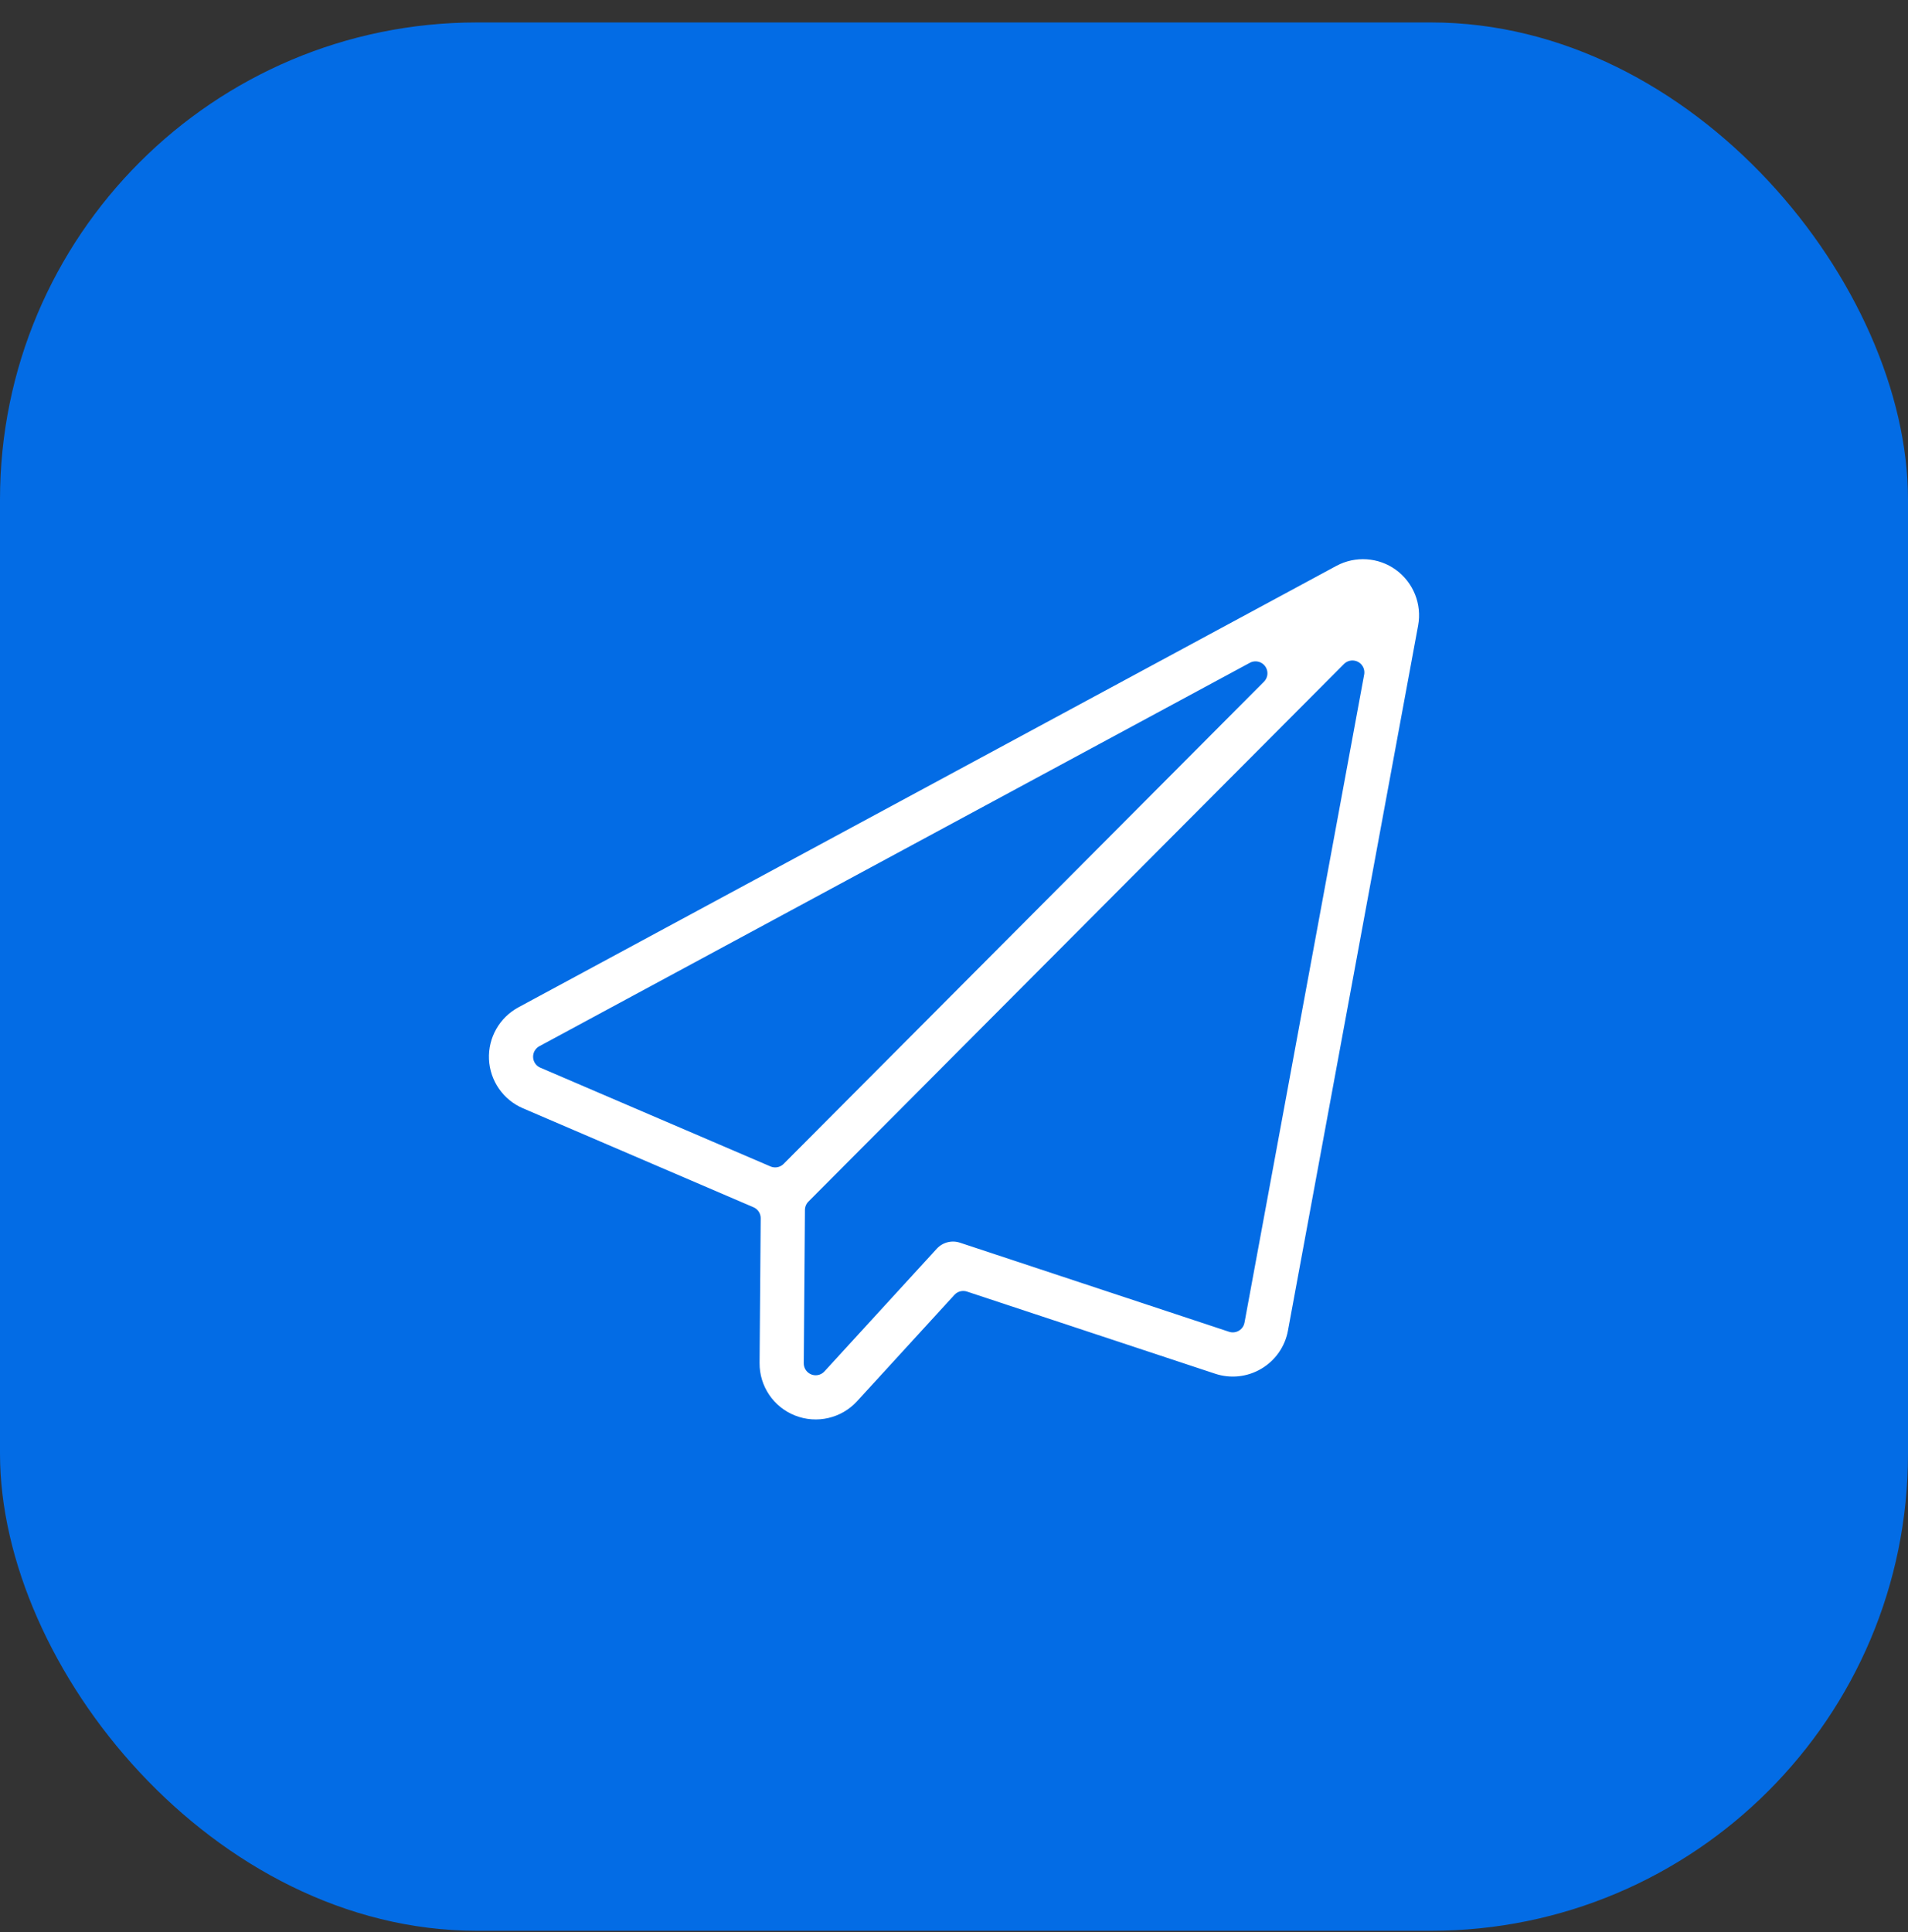 <svg width="80" height="81" viewBox="0 0 80 81" fill="none" xmlns="http://www.w3.org/2000/svg">
<rect x="0" y="0" width="80" height="81" fill="#333333" stroke="none"/>
<rect y="0.941" width="80" height="80" rx="20" fill="#036CE5"/>
<path fill-rule="evenodd" clip-rule="evenodd" d="M55.794 23.283C48.609 27.161 28.657 37.927 21.499 41.789C20.535 42.31 19.954 43.334 20.003 44.428C20.053 45.52 20.723 46.49 21.729 46.92L31.395 51.069L31.348 57.132C31.338 58.311 32.057 59.377 33.156 59.807C34.254 60.239 35.507 59.95 36.304 59.08L40.387 54.619L50.794 58.063C51.575 58.323 52.432 58.23 53.141 57.809C53.851 57.39 54.345 56.684 54.494 55.873L59.952 26.312C60.152 25.233 59.714 24.135 58.827 23.487C57.939 22.841 56.759 22.763 55.794 23.283ZM56.706 28.188L51.689 55.355L40.407 51.621C39.873 51.444 39.286 51.598 38.907 52.012L34.2 57.153L34.25 50.725L56.706 28.188ZM22.852 44.299L32.502 48.439L52.642 28.225L22.852 44.299Z" fill="white" stroke="#036CE5" stroke-linejoin="round"/>
</svg>
